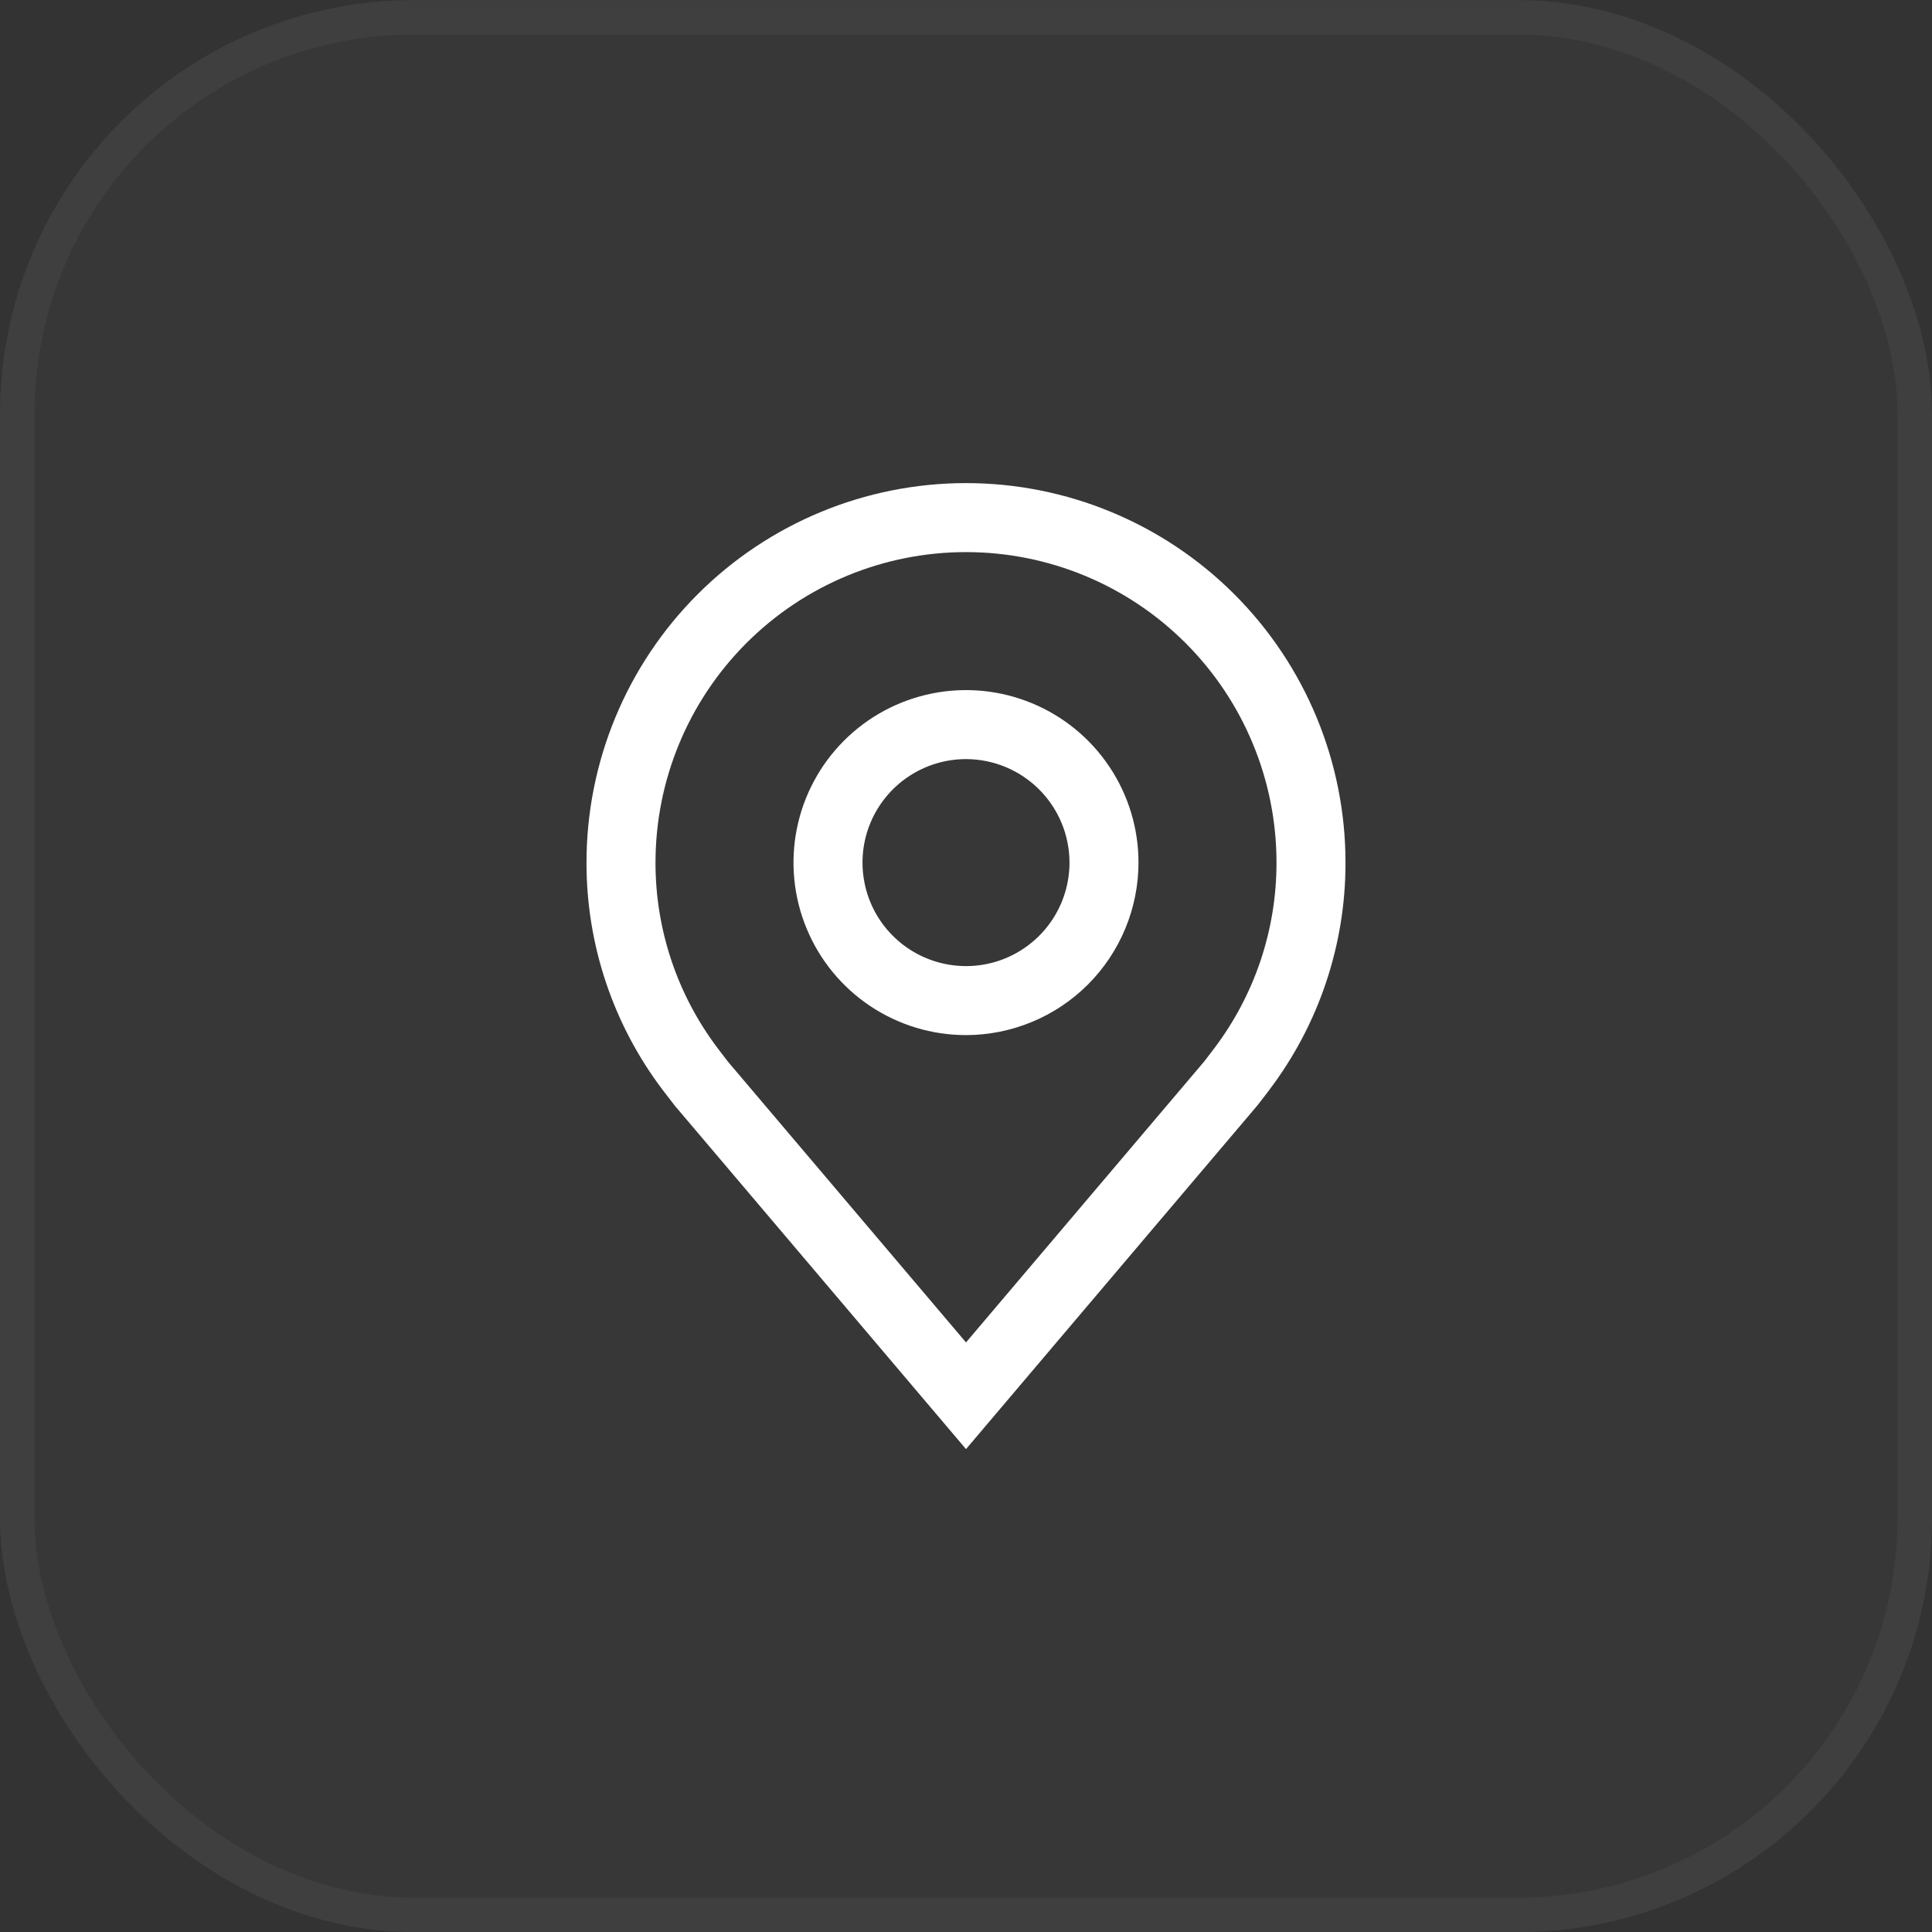 <svg width="56" height="56" viewBox="0 0 56 56" fill="none" xmlns="http://www.w3.org/2000/svg">
<rect x="0" y="0" width="56" height="56" fill="#333333" stroke="none"/>
<rect y="0.003" width="56" height="56" rx="12" fill="white" fill-opacity="0.02"/>
<rect x="0.5" y="0.503" width="55" height="55" rx="11.5" stroke="white" stroke-opacity="0.04"/>
<path d="M28 30.003C27.011 30.003 26.044 29.71 25.222 29.16C24.4 28.611 23.759 27.83 23.381 26.916C23.002 26.003 22.903 24.997 23.096 24.027C23.289 23.058 23.765 22.167 24.465 21.467C25.164 20.768 26.055 20.292 27.025 20.099C27.994 19.906 29 20.005 29.913 20.384C30.827 20.762 31.608 21.403 32.157 22.225C32.707 23.047 33 24.014 33 25.003C32.998 26.328 32.471 27.599 31.534 28.537C30.596 29.474 29.326 30.001 28 30.003ZM28 22.003C27.407 22.003 26.827 22.179 26.333 22.509C25.84 22.838 25.455 23.307 25.228 23.855C25.001 24.403 24.942 25.006 25.058 25.588C25.173 26.17 25.459 26.705 25.879 27.124C26.298 27.544 26.833 27.829 27.415 27.945C27.997 28.061 28.6 28.002 29.148 27.775C29.696 27.547 30.165 27.163 30.494 26.67C30.824 26.176 31 25.596 31 25.003C30.999 24.207 30.683 23.445 30.12 22.883C29.558 22.32 28.795 22.004 28 22.003Z" fill="white"/>
<path d="M28 42.003L19.564 32.054C19.447 31.904 19.331 31.754 19.216 31.603C17.775 29.705 16.997 27.386 17 25.003C17 22.085 18.159 19.288 20.222 17.225C22.285 15.162 25.083 14.003 28 14.003C30.917 14.003 33.715 15.162 35.778 17.225C37.841 19.288 39 22.085 39 25.003C39.004 27.385 38.225 29.703 36.785 31.6L36.784 31.603C36.784 31.603 36.484 31.997 36.439 32.05L28 42.003ZM20.813 30.398C20.813 30.398 21.046 30.706 21.099 30.772L28 38.911L34.91 30.761C34.954 30.706 35.188 30.396 35.189 30.395C36.366 28.844 37.002 26.95 37 25.003C37 22.616 36.052 20.327 34.364 18.639C32.676 16.951 30.387 16.003 28 16.003C25.613 16.003 23.324 16.951 21.636 18.639C19.948 20.327 19 22.616 19 25.003C18.998 26.951 19.635 28.846 20.813 30.398Z" fill="white"/>
</svg>
